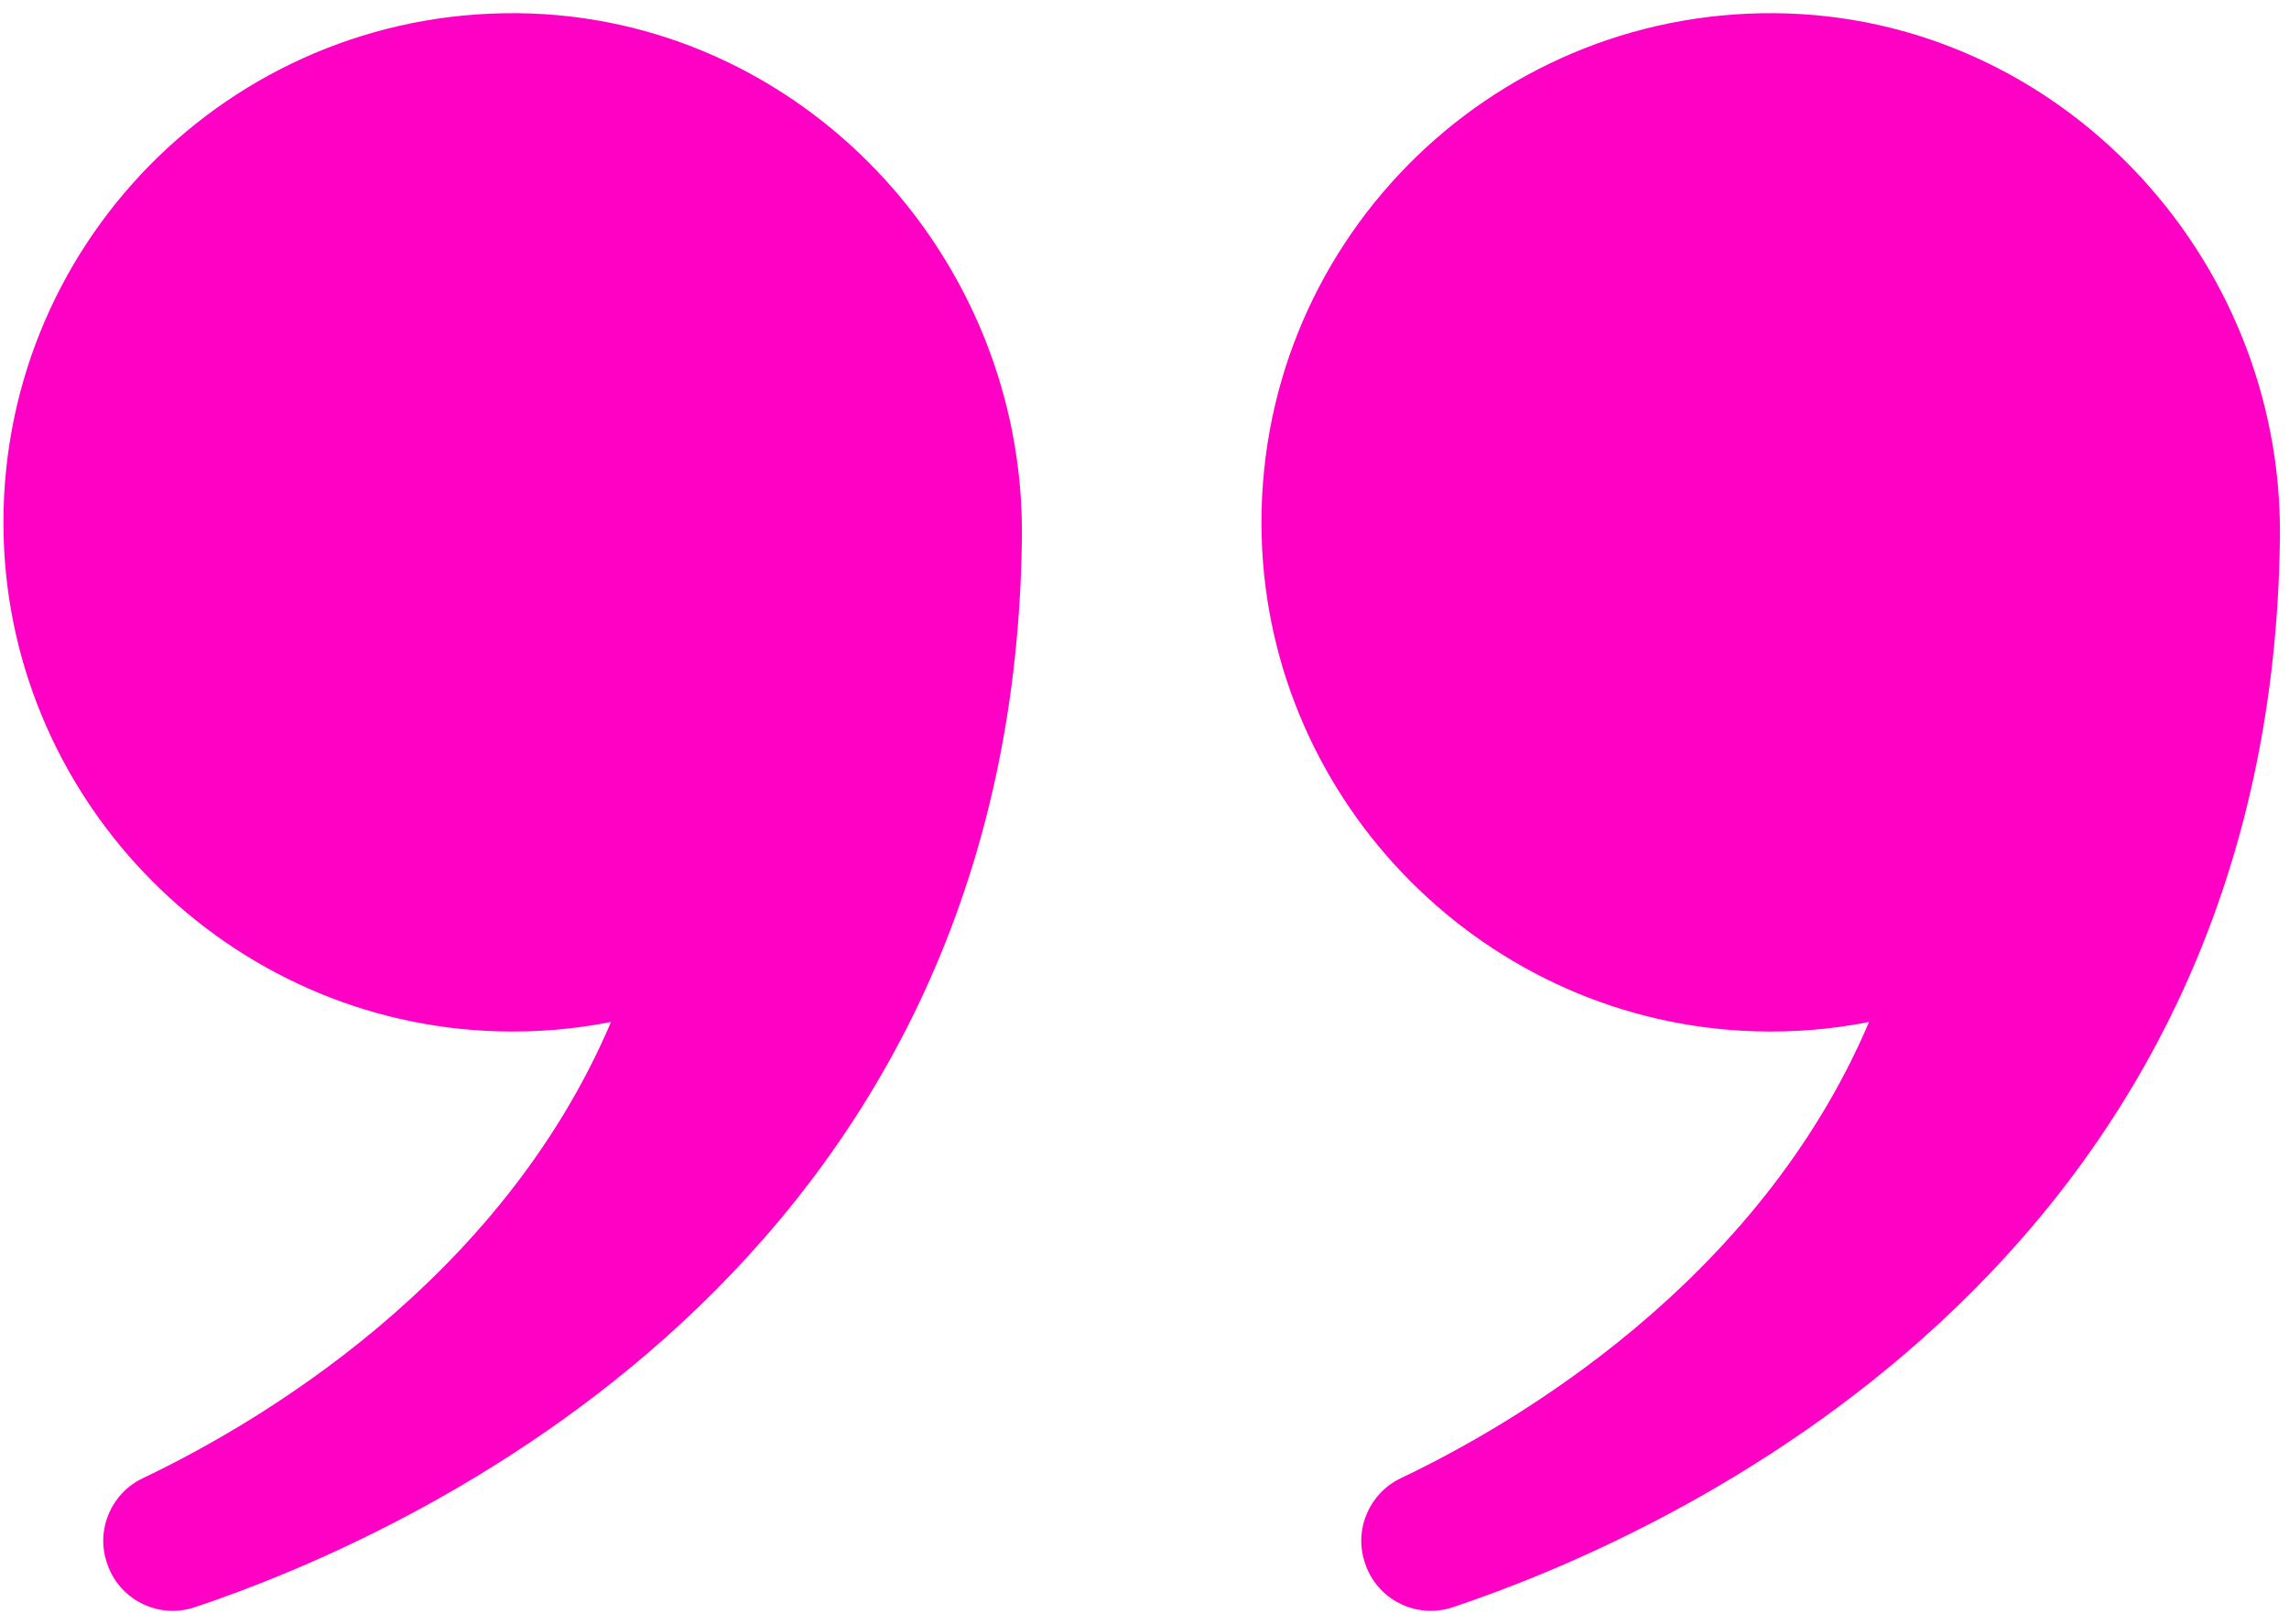 <?xml version="1.0" encoding="UTF-8"?> <svg xmlns="http://www.w3.org/2000/svg" width="124" height="88" viewBox="0 0 124 88" fill="none"><path d="M68.346 29.051C67.931 13.392 80.575 0.577 96.174 0.715C111.463 0.852 123.681 13.846 123.508 29.135C123.049 68.915 89.921 83.334 78.698 87.082C76.706 87.748 74.555 86.651 73.93 84.644L73.913 84.594C73.355 82.809 74.204 80.889 75.893 80.087C81.862 77.248 95.214 69.563 101.25 55.371C99.27 55.763 97.207 55.94 95.101 55.877C80.558 55.452 68.734 43.594 68.346 29.051Z" fill="#FF00C5"></path><path d="M0.196 29.051C-0.219 13.392 12.425 0.577 28.024 0.715C43.313 0.852 55.532 13.846 55.358 29.135C54.9 68.915 21.771 83.334 10.549 87.082C8.556 87.748 6.405 86.651 5.78 84.644L5.763 84.594C5.205 82.809 6.054 80.889 7.743 80.087C13.712 77.248 27.064 69.563 33.1 55.371C31.121 55.763 29.057 55.94 26.951 55.877C12.408 55.452 0.58 43.594 0.196 29.051Z" fill="#FF00C5"></path></svg> 